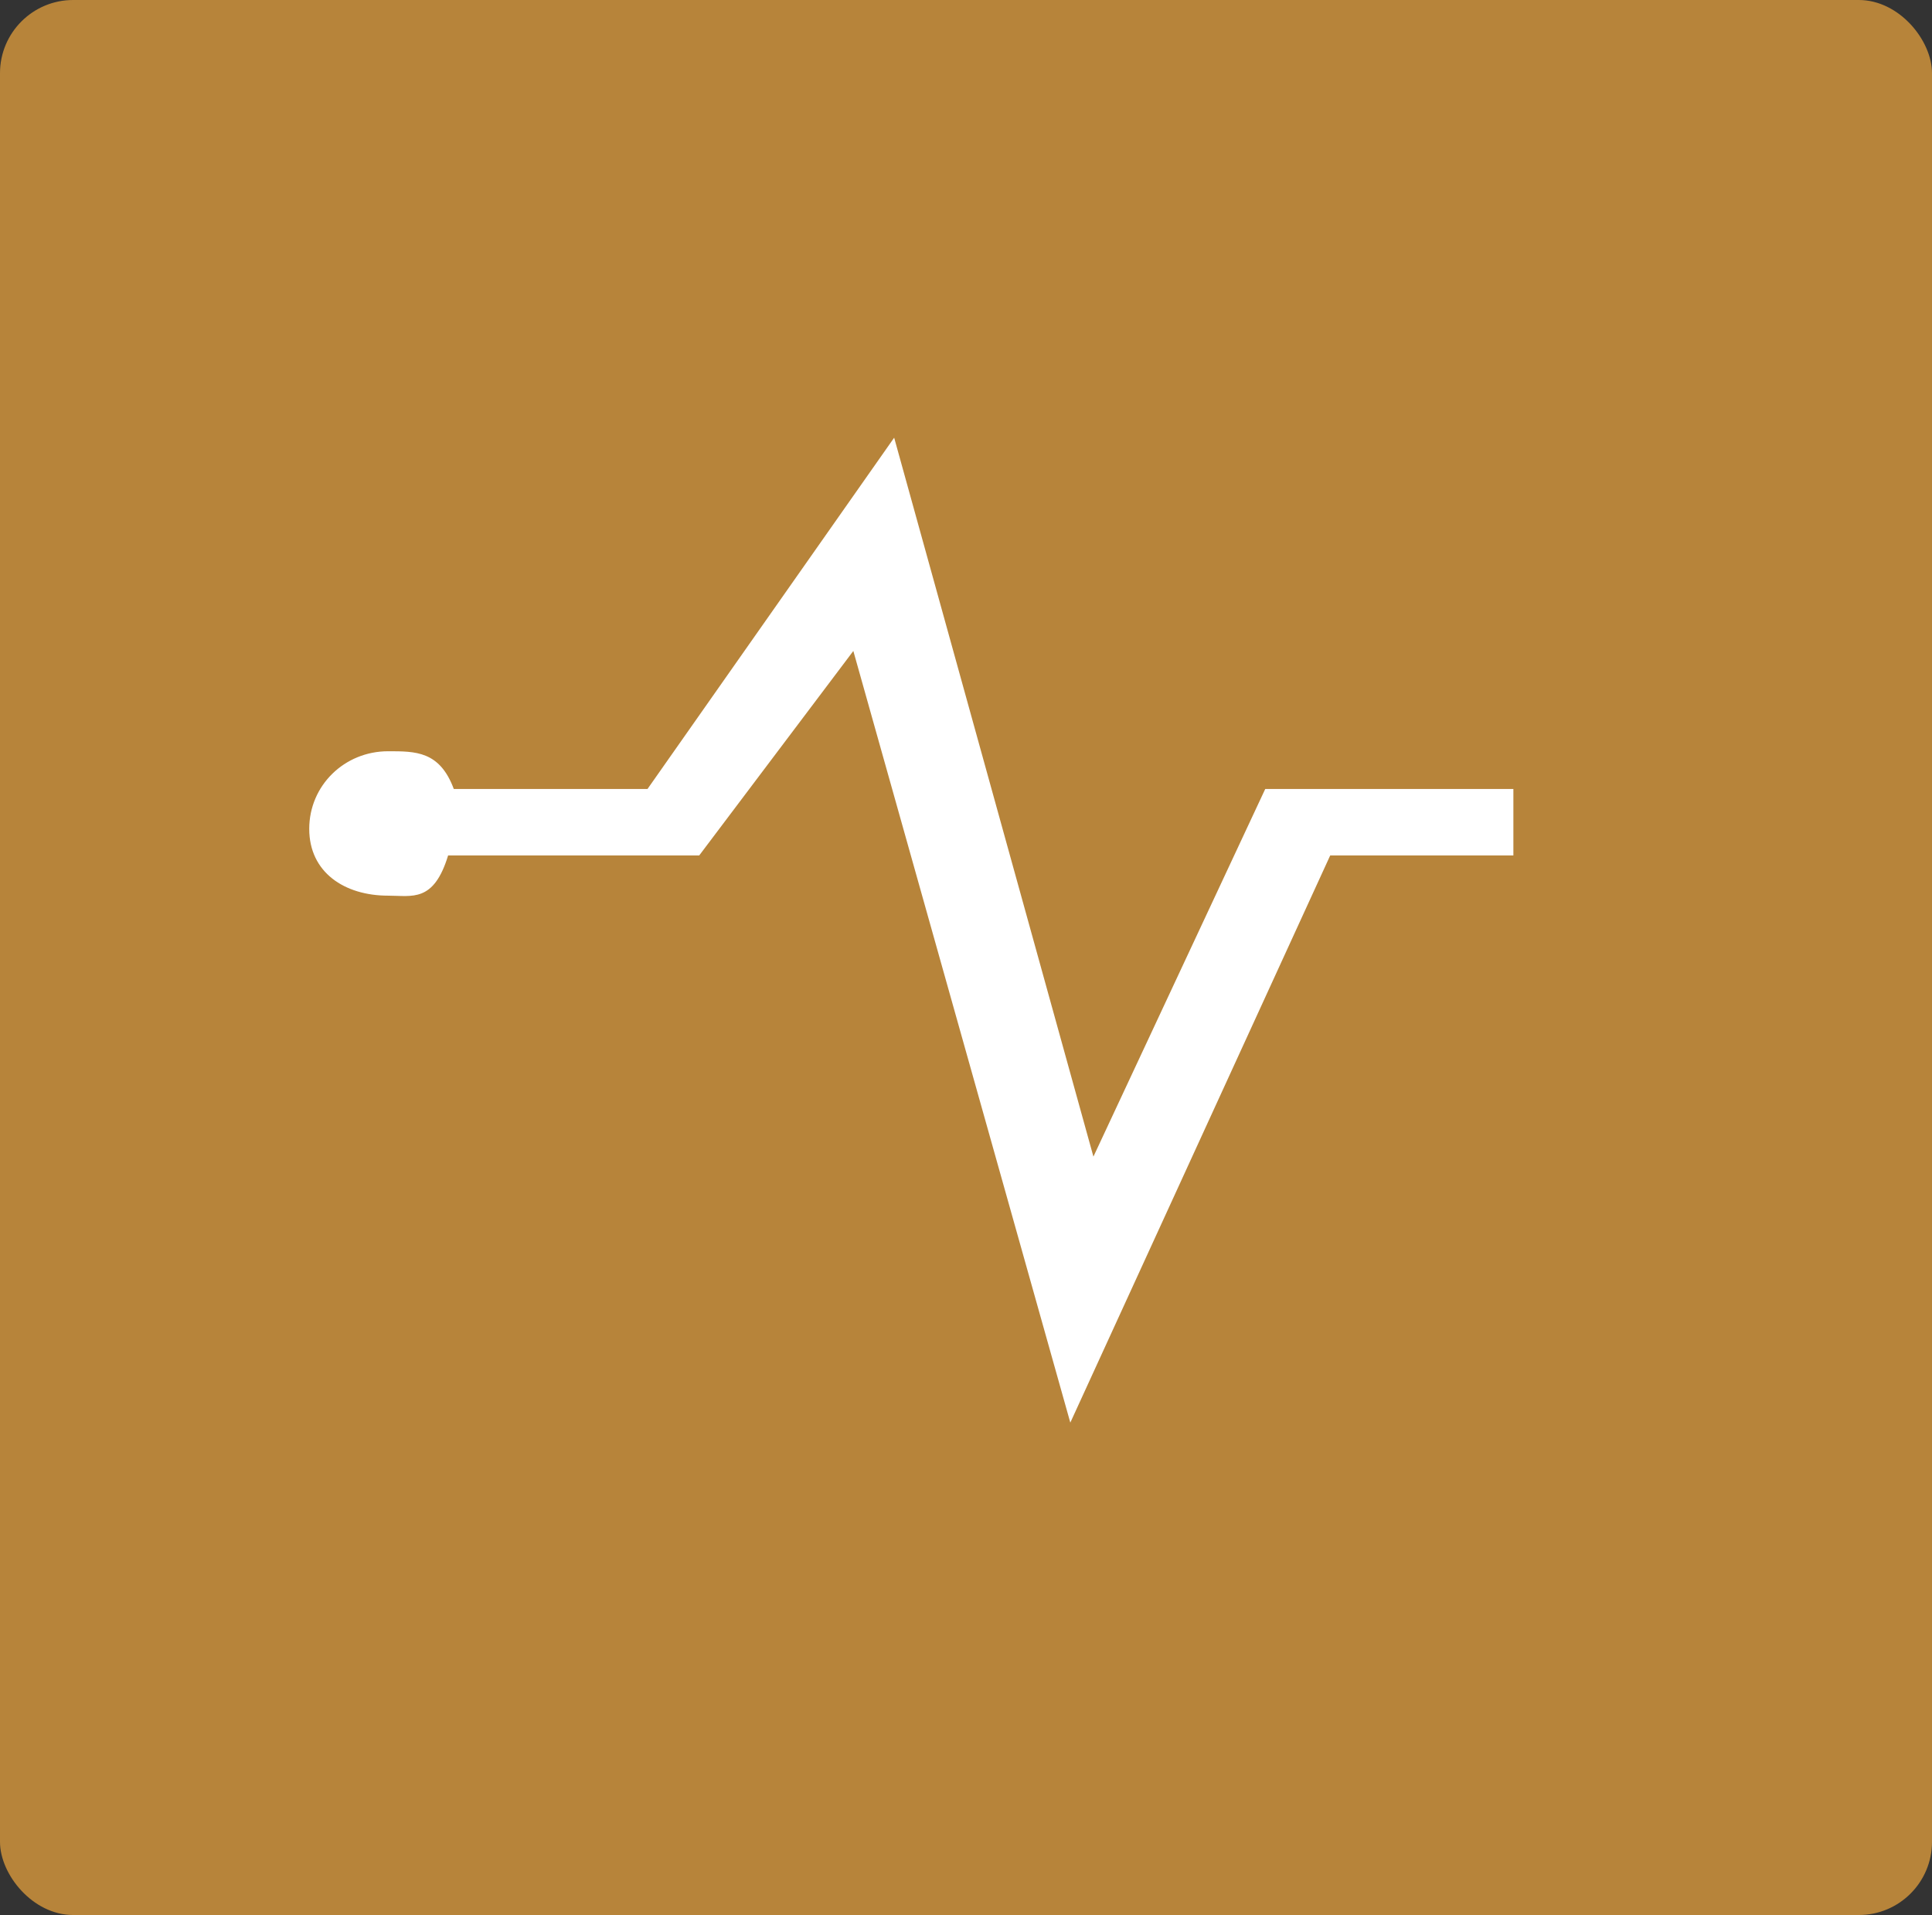 <?xml version="1.0" encoding="UTF-8"?>
<svg id="Layer_2" data-name="Layer 2" xmlns="http://www.w3.org/2000/svg" viewBox="0 0 129.64 128.5">
  <rect x="0" y="0" width="129.64" height="128.5" fill="#333333" stroke="none"/>
  <defs>
    <style>
      .cls-1 {
        fill: #fff;
      }

      .cls-2 {
        fill: #b7843a;
      }
    </style>
  </defs>
  <g id="Layer_1-2" data-name="Layer 1">
    <g id="Layer_1-2" data-name="Layer 1-2">
      <rect class="cls-2" width="129.64" height="128.5" rx="4.91" ry="4.91"/>
    </g>
    <path class="cls-1" d="m101.54,52.94h-16.64l-11.53,24.67-13.37-48.24-16.55,23.57h-13c-.95-2.55-2.57-2.53-4.41-2.53-2.92,0-5.29,2.29-5.29,5.21s2.37,4.48,5.29,4.48c1.62,0,3.06.48,4.03-2.7h16.85l10.34-13.72,14.56,51.78,17.44-38.06h12.29v-4.46Z"/>
  </g>
</svg>